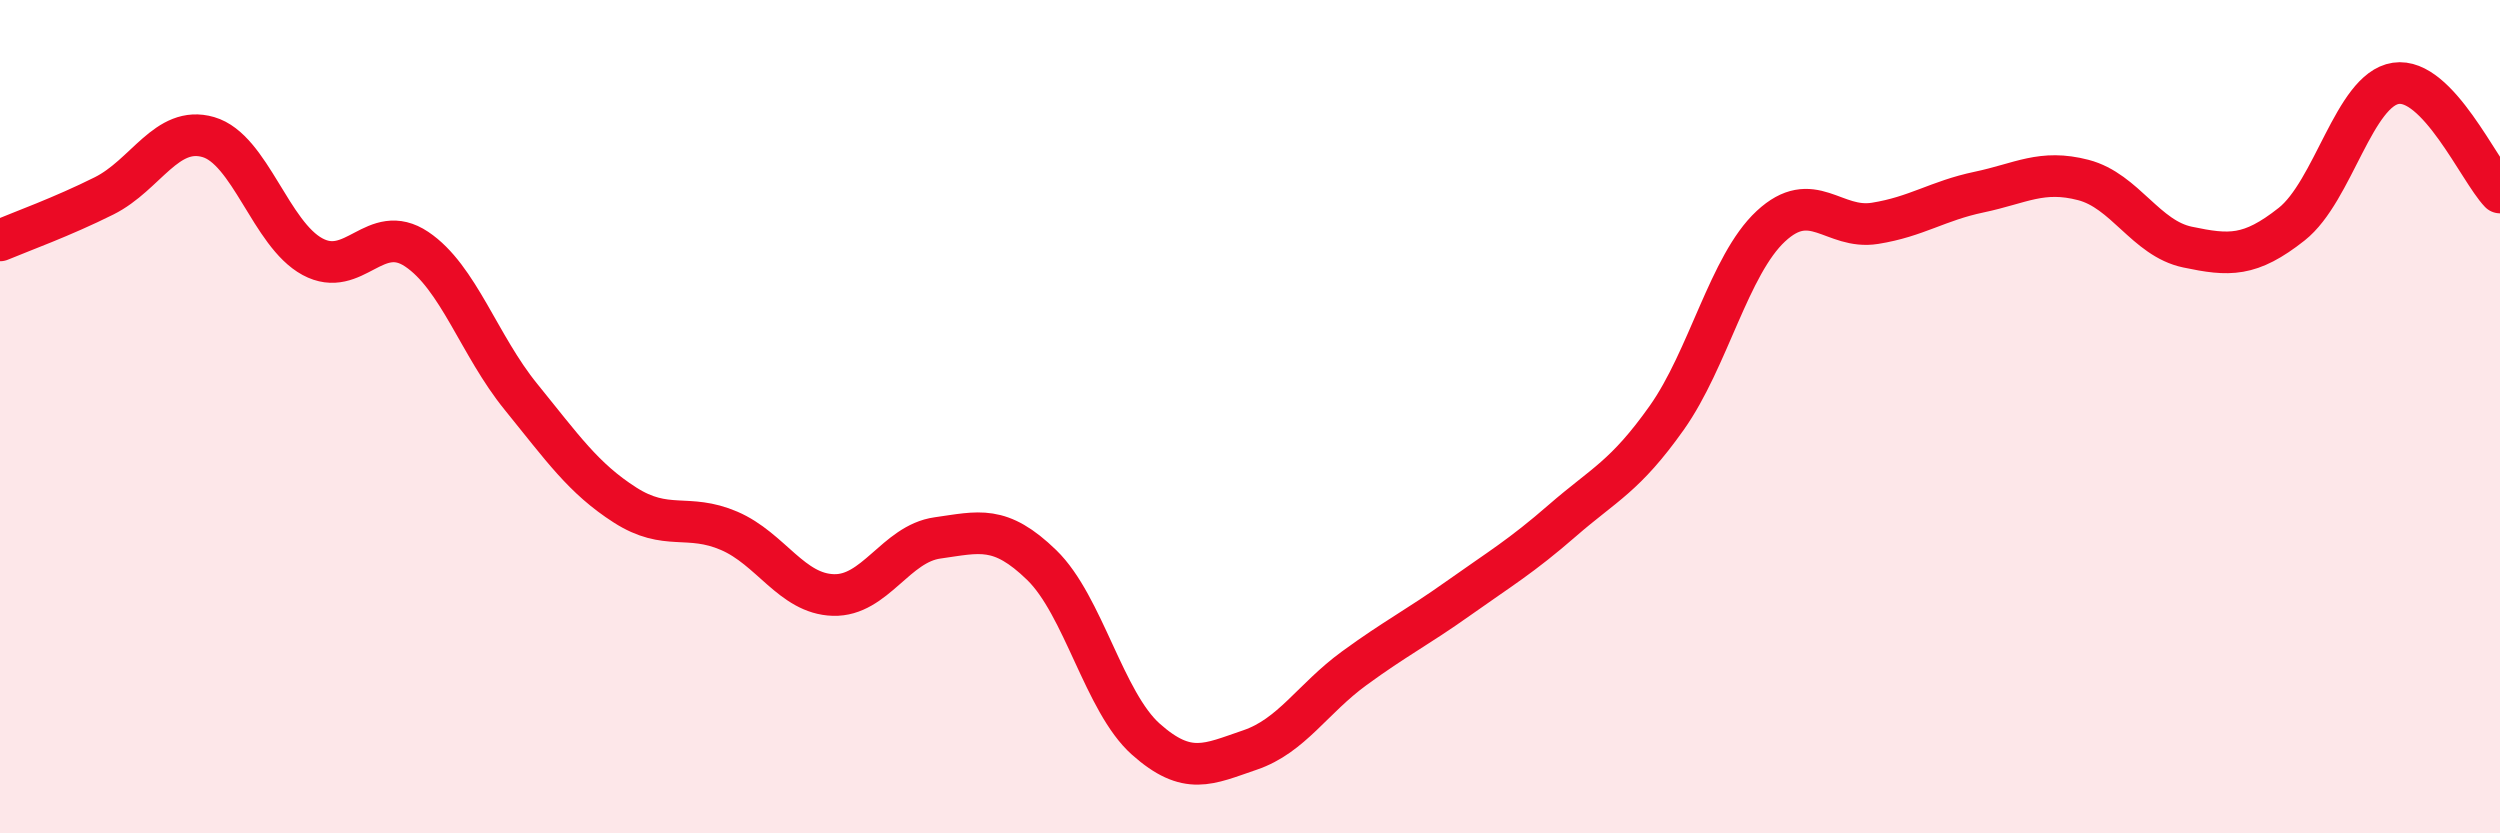 
    <svg width="60" height="20" viewBox="0 0 60 20" xmlns="http://www.w3.org/2000/svg">
      <path
        d="M 0,5.77 C 0.5,5.56 1.5,5.2 2.5,4.7 C 3.5,4.2 4,3 5,3.29 C 6,3.58 6.5,5.62 7.5,6.16 C 8.5,6.7 9,5.31 10,5.98 C 11,6.65 11.5,8.29 12.5,9.52 C 13.5,10.75 14,11.48 15,12.12 C 16,12.76 16.5,12.31 17.5,12.74 C 18.5,13.17 19,14.25 20,14.28 C 21,14.31 21.5,13.05 22.5,12.91 C 23.5,12.77 24,12.59 25,13.56 C 26,14.53 26.5,16.85 27.5,17.74 C 28.5,18.63 29,18.34 30,18 C 31,17.66 31.5,16.77 32.5,16.04 C 33.5,15.31 34,15.07 35,14.36 C 36,13.65 36.5,13.36 37.5,12.49 C 38.5,11.62 39,11.44 40,10.03 C 41,8.62 41.5,6.36 42.5,5.43 C 43.5,4.5 44,5.52 45,5.36 C 46,5.2 46.5,4.82 47.5,4.61 C 48.5,4.4 49,4.06 50,4.32 C 51,4.58 51.5,5.72 52.5,5.93 C 53.5,6.14 54,6.17 55,5.38 C 56,4.59 56.5,2.15 57.5,2 C 58.5,1.85 59.5,4.1 60,4.62L60 20L0 20Z"
        fill="#EB0A25"
        opacity="0.1"
        stroke-linecap="round"
        stroke-linejoin="round"
      />
      <path
        d="M 0,5.77 C 0.5,5.56 1.5,5.2 2.5,4.7 C 3.5,4.2 4,3 5,3.29 C 6,3.58 6.5,5.62 7.5,6.16 C 8.5,6.7 9,5.31 10,5.98 C 11,6.65 11.5,8.29 12.5,9.52 C 13.5,10.75 14,11.48 15,12.12 C 16,12.76 16.5,12.31 17.5,12.74 C 18.5,13.17 19,14.25 20,14.28 C 21,14.31 21.5,13.05 22.5,12.91 C 23.5,12.77 24,12.59 25,13.56 C 26,14.53 26.5,16.85 27.5,17.74 C 28.5,18.63 29,18.34 30,18 C 31,17.66 31.5,16.77 32.5,16.04 C 33.5,15.31 34,15.07 35,14.36 C 36,13.65 36.5,13.36 37.5,12.49 C 38.5,11.62 39,11.44 40,10.03 C 41,8.62 41.5,6.36 42.5,5.43 C 43.5,4.5 44,5.52 45,5.36 C 46,5.2 46.5,4.82 47.5,4.61 C 48.5,4.4 49,4.06 50,4.32 C 51,4.58 51.5,5.72 52.5,5.93 C 53.5,6.14 54,6.17 55,5.38 C 56,4.59 56.5,2.15 57.5,2 C 58.5,1.85 59.5,4.1 60,4.62"
        stroke="#EB0A25"
        stroke-width="1"
        fill="none"
        stroke-linecap="round"
        stroke-linejoin="round"
      />
    </svg>
  